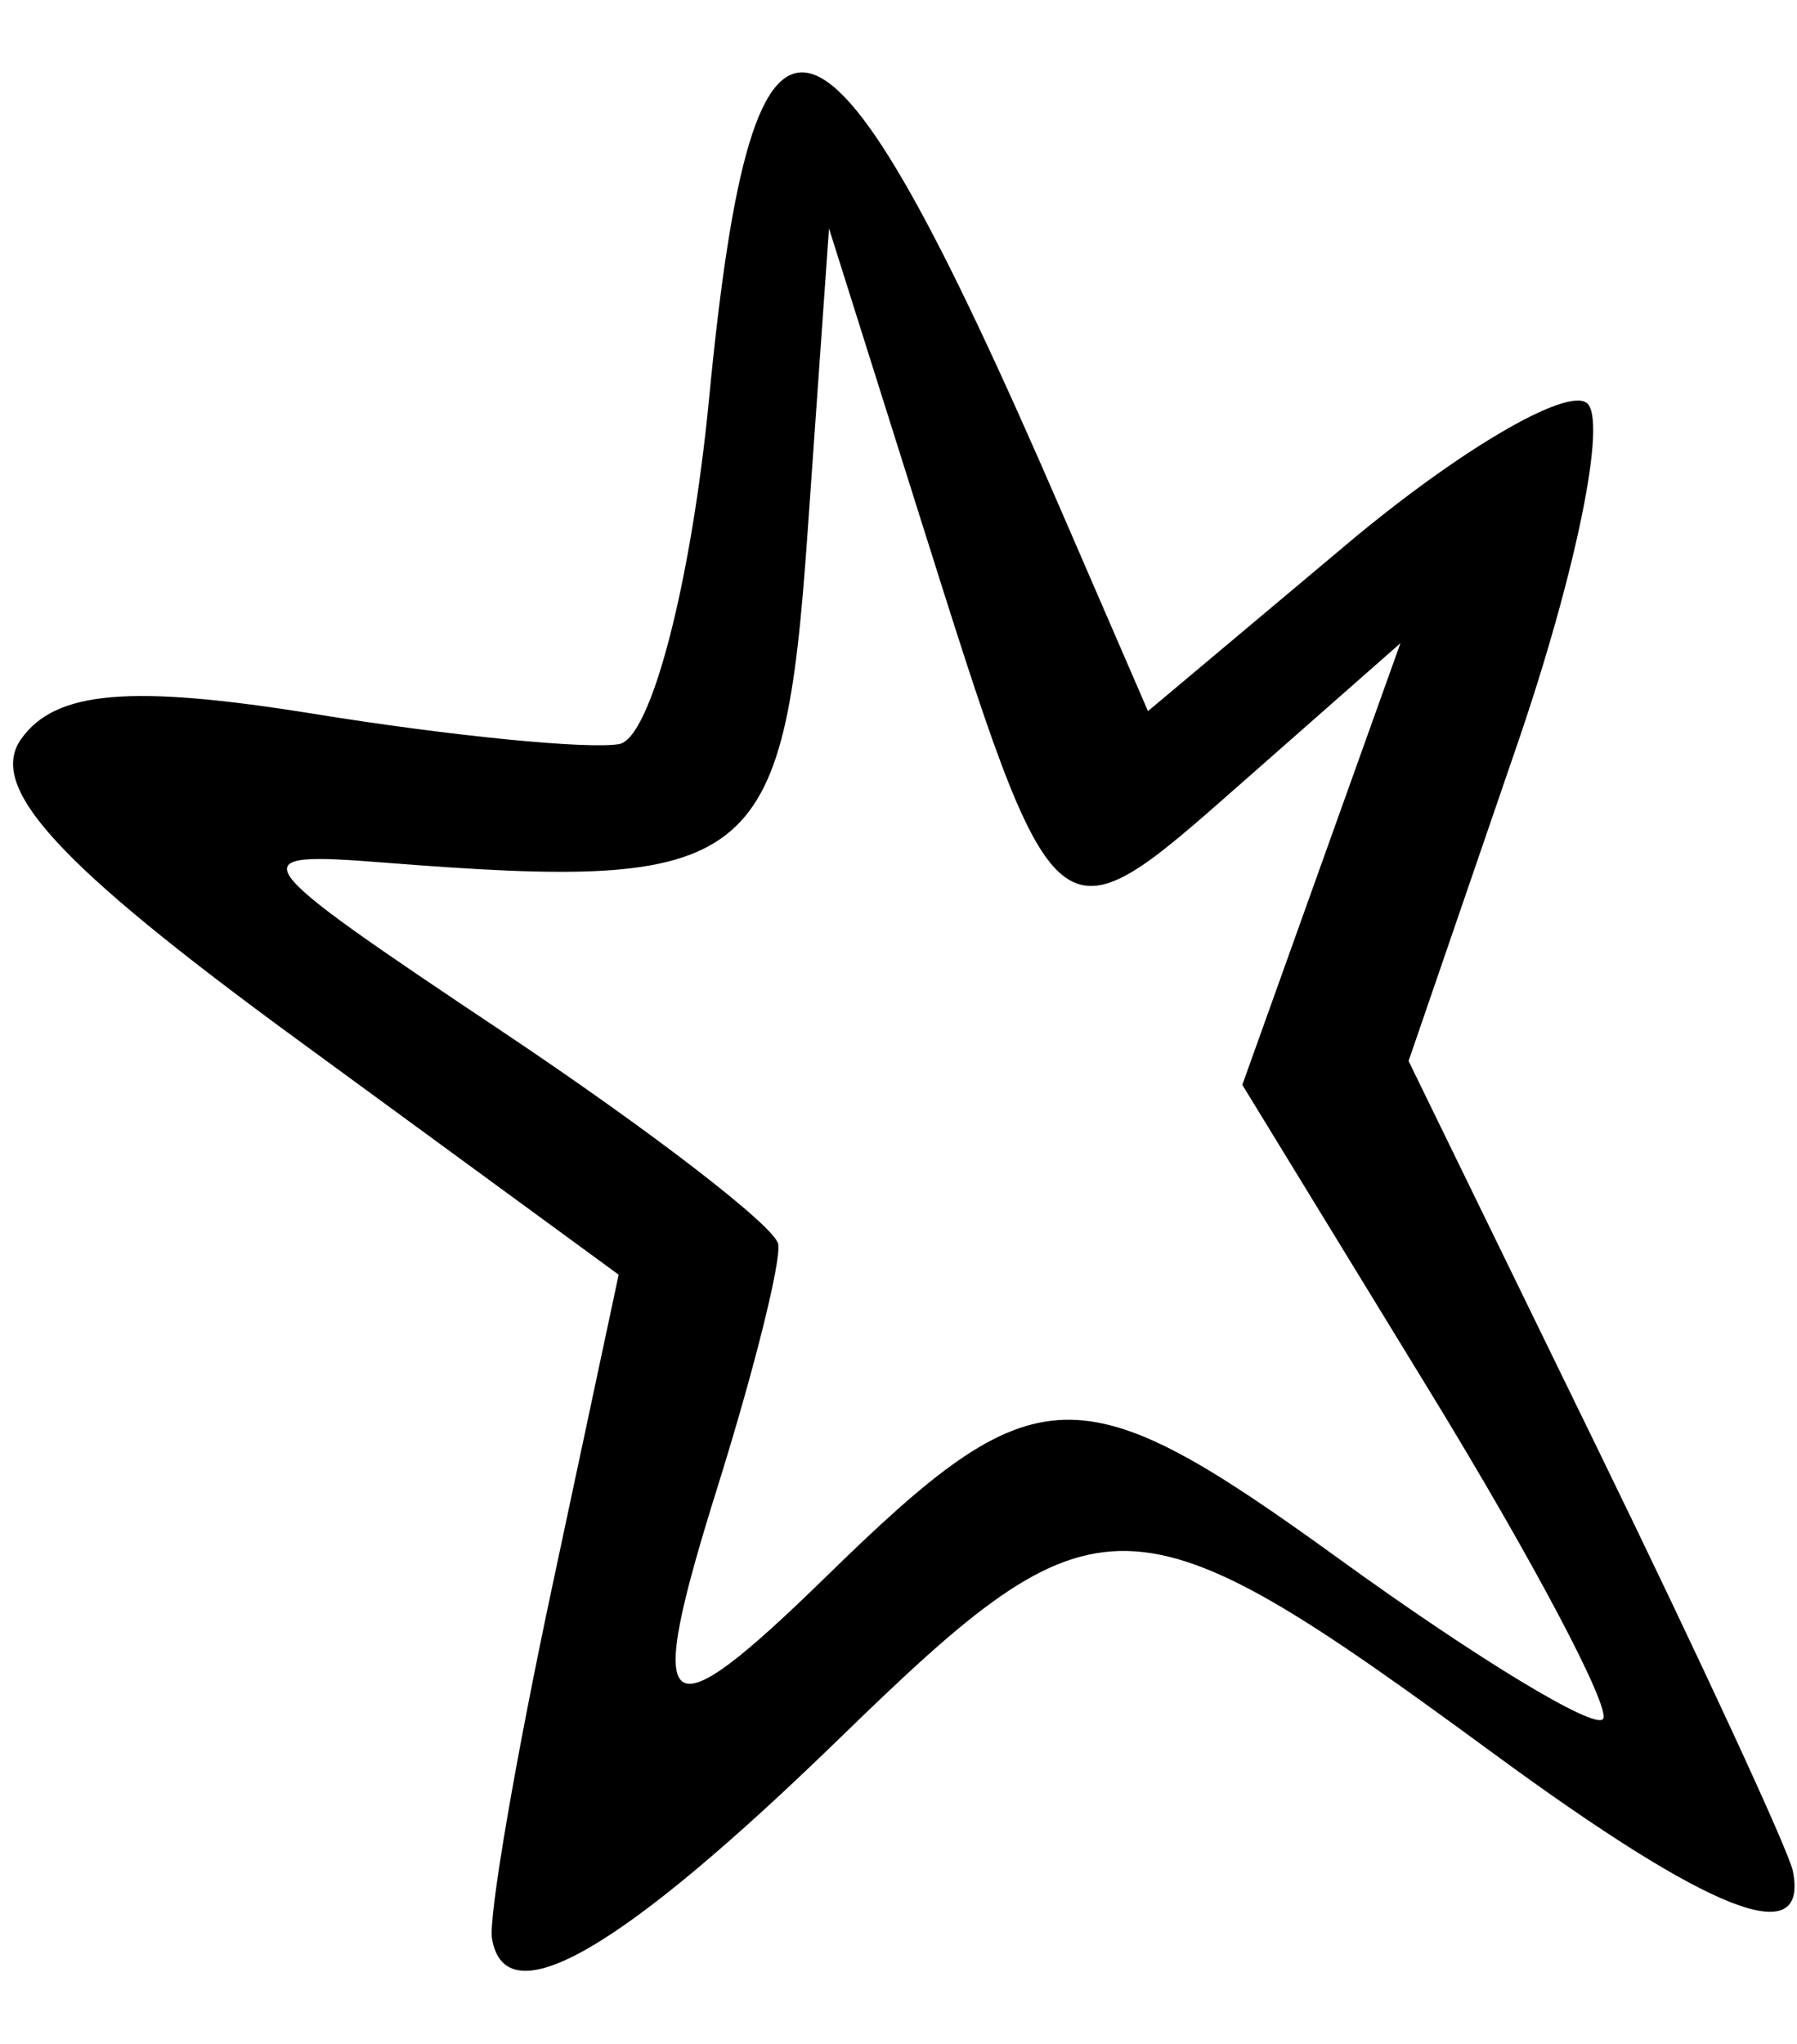 <?xml version="1.0" encoding="UTF-8" standalone="no"?> <svg xmlns="http://www.w3.org/2000/svg" xmlns:xlink="http://www.w3.org/1999/xlink" xmlns:serif="http://www.serif.com/" width="100%" height="100%" viewBox="0 0 102 116" version="1.1" xml:space="preserve" style="fill-rule:evenodd;clip-rule:evenodd;stroke-linejoin:round;stroke-miterlimit:2;"><rect id="icone-star" x="0" y="0" width="102" height="116" style="fill:none;"></rect><path id="path3" d="M84.789,99.519c-20.669,-15.163 -22.389,-15.205 -37.094,-0.909c-12.471,12.123 -19.007,15.894 -19.769,11.403c-0.205,-1.205 1.329,-10.175 3.409,-19.933l3.781,-17.742l-18.264,-13.36c-13.58,-9.933 -17.593,-14.304 -15.649,-17.044c1.945,-2.74 6.213,-3.104 16.641,-1.419c7.714,1.247 15.497,2.017 17.296,1.712c1.798,-0.306 4.098,-9.138 5.11,-19.627c2.526,-26.182 6.403,-24.968 19.922,6.237l4.989,11.519l11.352,-9.528c6.243,-5.24 12.337,-8.826 13.542,-7.969c1.204,0.858 -0.576,9.612 -3.956,19.455l-6.146,17.897l10.7,21.946c5.884,12.07 10.885,22.881 11.113,24.025c0.906,4.563 -4.644,2.384 -16.977,-6.663Zm-3.623,-20.545l-10.65,-17.411l8.975,-25.063l-9.151,8.054c-10.5,9.242 -10.375,9.348 -18.135,-15.26l-5.149,-16.33l-1.228,17.412c-1.334,18.925 -3.015,20.228 -23.968,18.58c-8.398,-0.661 -8.154,-0.309 6.644,9.577c8.449,5.645 15.501,11.077 15.669,12.07c0.169,0.994 -1.384,7.204 -3.45,13.8c-4.21,13.439 -3.222,14.241 6.205,5.033c11.901,-11.623 14.26,-11.699 29.125,-0.938c7.761,5.618 14.483,9.691 14.937,9.051c0.455,-0.641 -3.966,-8.999 -9.824,-18.575Z" style="fill-rule:nonzero;"></path></svg> 